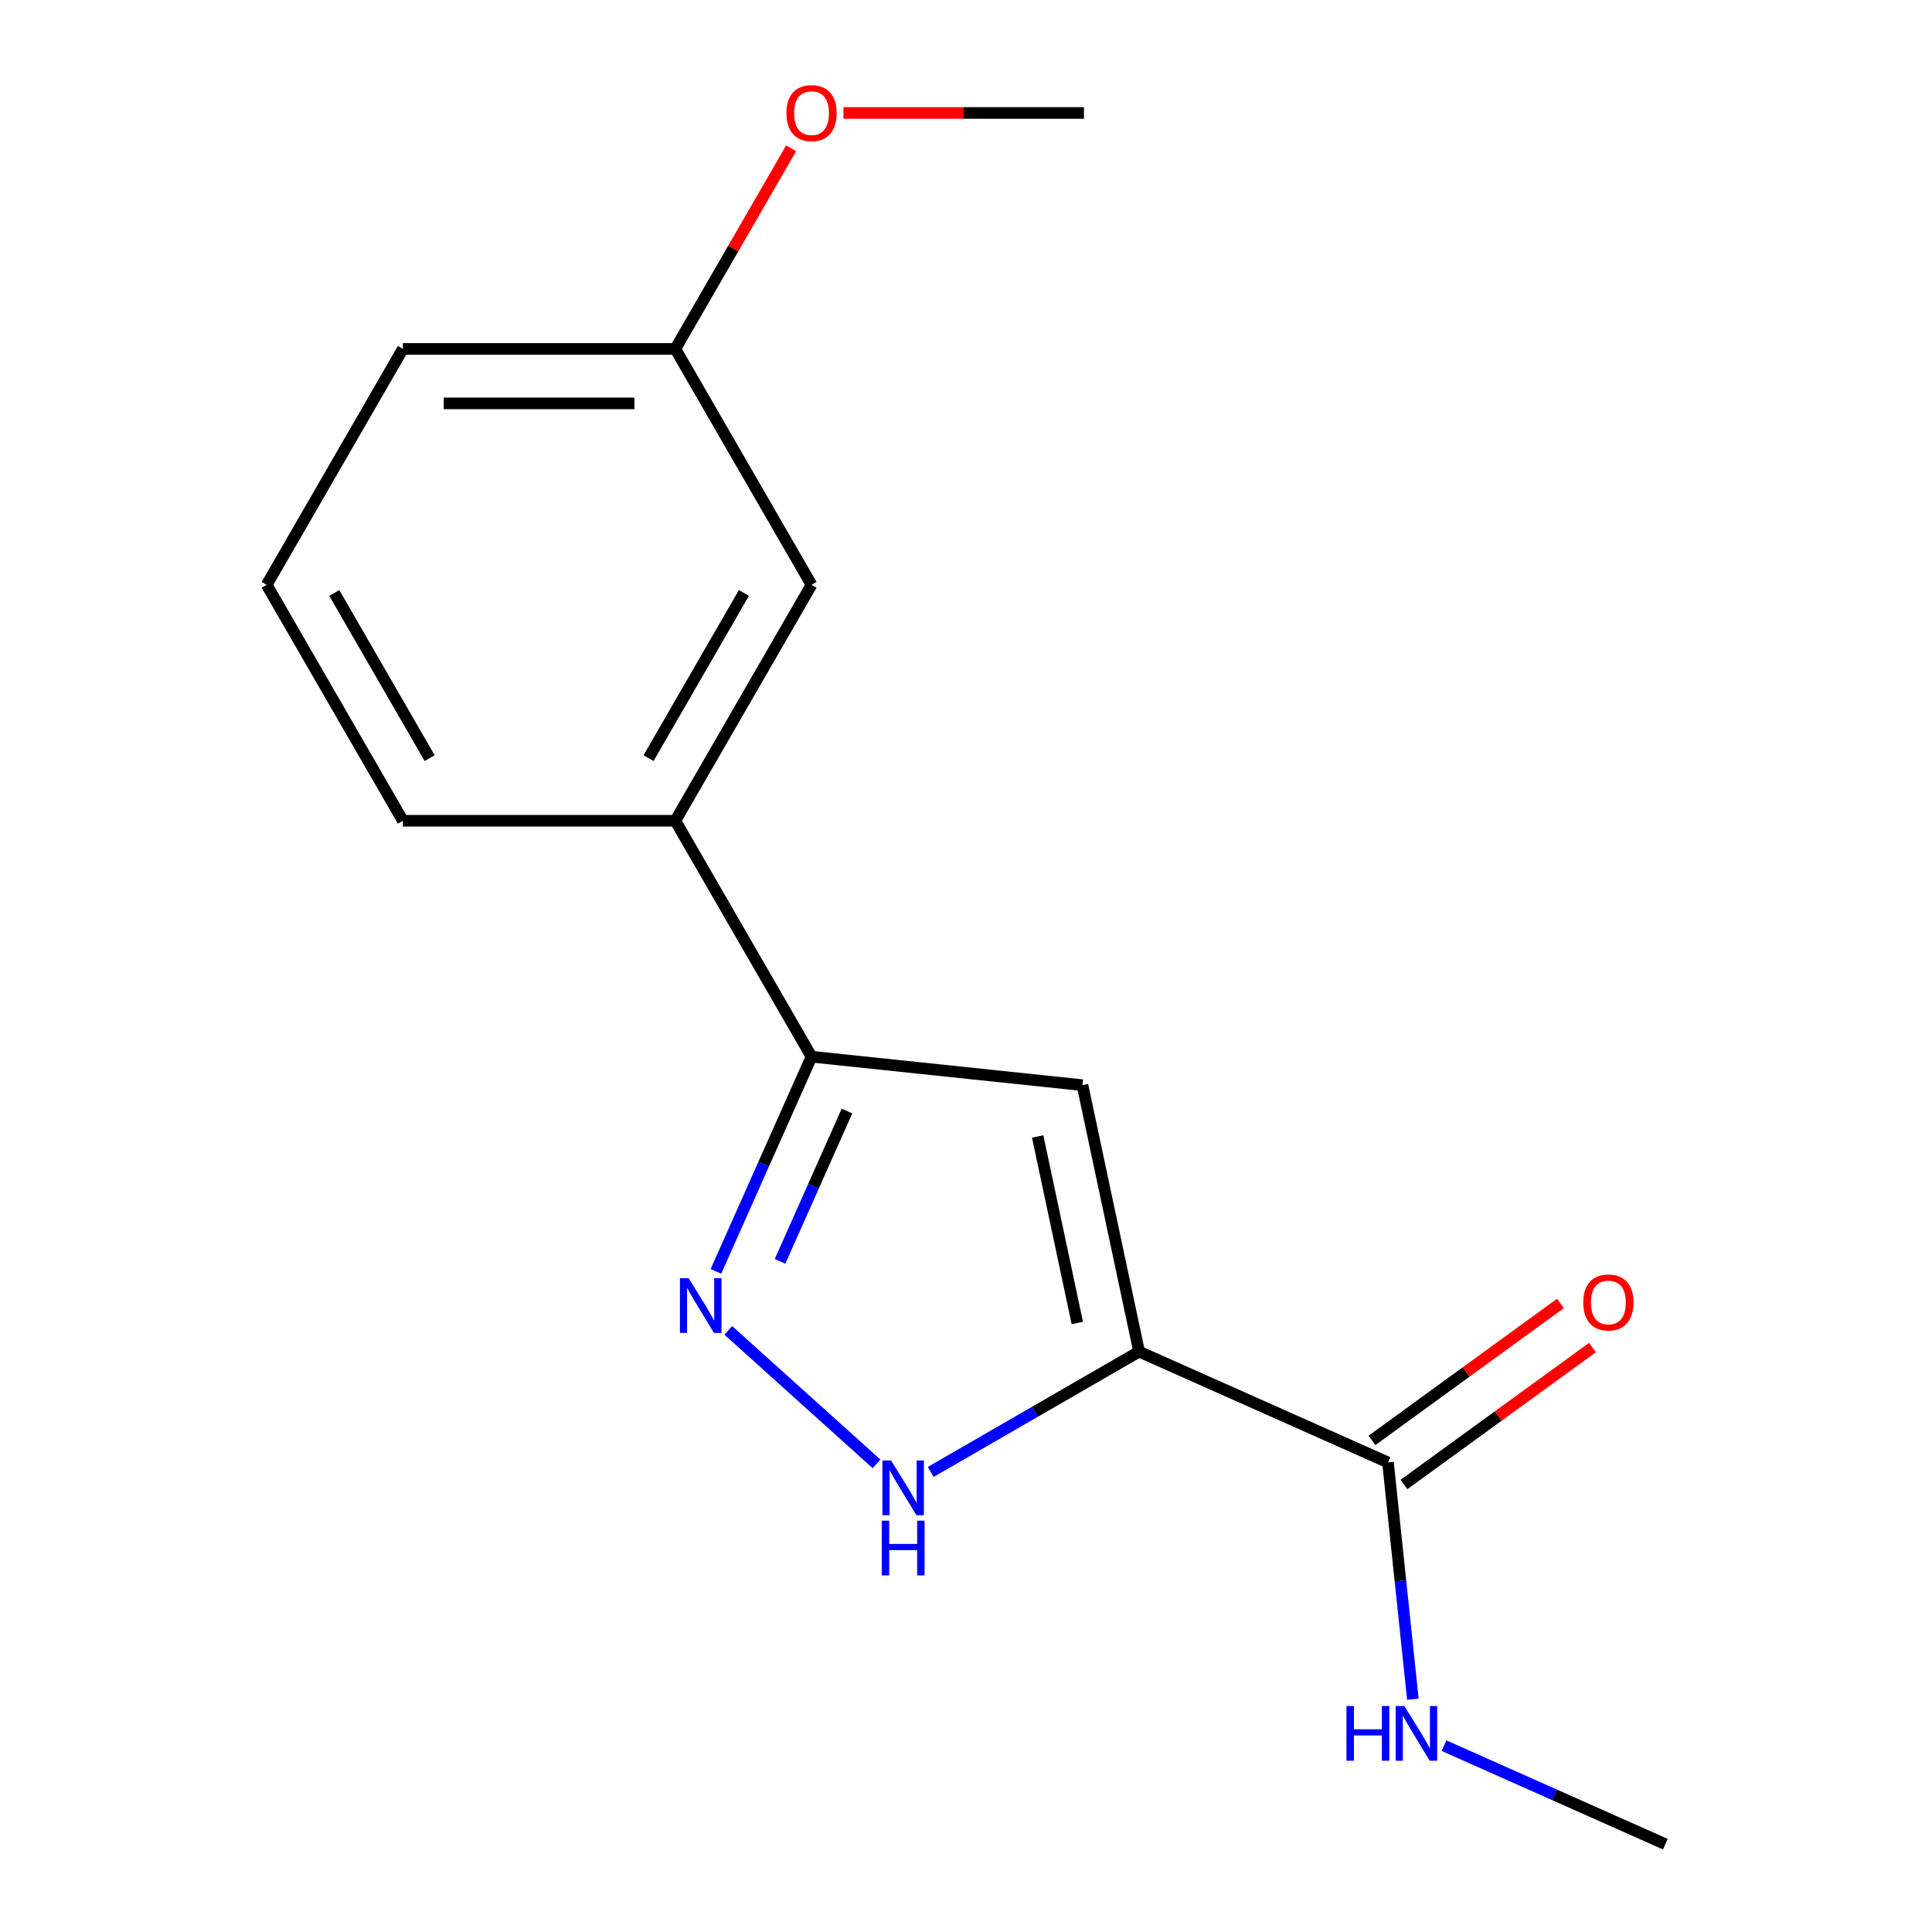 <?xml version='1.0' encoding='iso-8859-1'?>
<svg version='1.1' baseProfile='full'
              xmlns='http://www.w3.org/2000/svg'
                      xmlns:rdkit='http://www.rdkit.org/xml'
                      xmlns:xlink='http://www.w3.org/1999/xlink'
                  xml:space='preserve'
width='1000px' height='1000px' viewBox='0 0 1000 1000'>
<!-- END OF HEADER -->
<rect style='opacity:1.0;fill:#FFFFFF;stroke:none' width='1000' height='1000' x='0' y='0'> </rect>
<path class='bond-0' d='M 589.598,699.603 L 560.28,561.676' style='fill:none;fill-rule:evenodd;stroke:#000000;stroke-width:6px;stroke-linecap:butt;stroke-linejoin:miter;stroke-opacity:1' />
<path class='bond-0' d='M 557.615,684.778 L 537.093,588.229' style='fill:none;fill-rule:evenodd;stroke:#000000;stroke-width:6px;stroke-linecap:butt;stroke-linejoin:miter;stroke-opacity:1' />
<path class='bond-2' d='M 589.598,699.603 L 535.672,730.737' style='fill:none;fill-rule:evenodd;stroke:#000000;stroke-width:6px;stroke-linecap:butt;stroke-linejoin:miter;stroke-opacity:1' />
<path class='bond-2' d='M 535.672,730.737 L 481.746,761.871' style='fill:none;fill-rule:evenodd;stroke:#0000FF;stroke-width:6px;stroke-linecap:butt;stroke-linejoin:miter;stroke-opacity:1' />
<path class='bond-4' d='M 589.598,699.603 L 718.415,756.956' style='fill:none;fill-rule:evenodd;stroke:#000000;stroke-width:6px;stroke-linecap:butt;stroke-linejoin:miter;stroke-opacity:1' />
<path class='bond-3' d='M 560.28,561.676 L 420.045,546.937' style='fill:none;fill-rule:evenodd;stroke:#000000;stroke-width:6px;stroke-linecap:butt;stroke-linejoin:miter;stroke-opacity:1' />
<path class='bond-1' d='M 376.957,688.599 L 453.696,757.695' style='fill:none;fill-rule:evenodd;stroke:#0000FF;stroke-width:6px;stroke-linecap:butt;stroke-linejoin:miter;stroke-opacity:1' />
<path class='bond-16' d='M 370.565,658.069 L 395.305,602.503' style='fill:none;fill-rule:evenodd;stroke:#0000FF;stroke-width:6px;stroke-linecap:butt;stroke-linejoin:miter;stroke-opacity:1' />
<path class='bond-16' d='M 395.305,602.503 L 420.045,546.937' style='fill:none;fill-rule:evenodd;stroke:#000000;stroke-width:6px;stroke-linecap:butt;stroke-linejoin:miter;stroke-opacity:1' />
<path class='bond-16' d='M 403.751,652.87 L 421.068,613.974' style='fill:none;fill-rule:evenodd;stroke:#0000FF;stroke-width:6px;stroke-linecap:butt;stroke-linejoin:miter;stroke-opacity:1' />
<path class='bond-16' d='M 421.068,613.974 L 438.386,575.077' style='fill:none;fill-rule:evenodd;stroke:#000000;stroke-width:6px;stroke-linecap:butt;stroke-linejoin:miter;stroke-opacity:1' />
<path class='bond-5' d='M 420.045,546.937 L 349.54,424.82' style='fill:none;fill-rule:evenodd;stroke:#000000;stroke-width:6px;stroke-linecap:butt;stroke-linejoin:miter;stroke-opacity:1' />
<path class='bond-6' d='M 726.703,768.364 L 775.48,732.926' style='fill:none;fill-rule:evenodd;stroke:#000000;stroke-width:6px;stroke-linecap:butt;stroke-linejoin:miter;stroke-opacity:1' />
<path class='bond-6' d='M 775.48,732.926 L 824.256,697.488' style='fill:none;fill-rule:evenodd;stroke:#FF0000;stroke-width:6px;stroke-linecap:butt;stroke-linejoin:miter;stroke-opacity:1' />
<path class='bond-6' d='M 710.127,745.549 L 758.903,710.11' style='fill:none;fill-rule:evenodd;stroke:#000000;stroke-width:6px;stroke-linecap:butt;stroke-linejoin:miter;stroke-opacity:1' />
<path class='bond-6' d='M 758.903,710.11 L 807.68,674.672' style='fill:none;fill-rule:evenodd;stroke:#FF0000;stroke-width:6px;stroke-linecap:butt;stroke-linejoin:miter;stroke-opacity:1' />
<path class='bond-8' d='M 718.415,756.956 L 724.855,818.232' style='fill:none;fill-rule:evenodd;stroke:#000000;stroke-width:6px;stroke-linecap:butt;stroke-linejoin:miter;stroke-opacity:1' />
<path class='bond-8' d='M 724.855,818.232 L 731.296,879.507' style='fill:none;fill-rule:evenodd;stroke:#0000FF;stroke-width:6px;stroke-linecap:butt;stroke-linejoin:miter;stroke-opacity:1' />
<path class='bond-7' d='M 349.54,424.82 L 420.045,302.704' style='fill:none;fill-rule:evenodd;stroke:#000000;stroke-width:6px;stroke-linecap:butt;stroke-linejoin:miter;stroke-opacity:1' />
<path class='bond-7' d='M 335.693,392.402 L 385.046,306.92' style='fill:none;fill-rule:evenodd;stroke:#000000;stroke-width:6px;stroke-linecap:butt;stroke-linejoin:miter;stroke-opacity:1' />
<path class='bond-11' d='M 349.54,424.82 L 208.532,424.82' style='fill:none;fill-rule:evenodd;stroke:#000000;stroke-width:6px;stroke-linecap:butt;stroke-linejoin:miter;stroke-opacity:1' />
<path class='bond-9' d='M 420.045,302.704 L 349.54,180.587' style='fill:none;fill-rule:evenodd;stroke:#000000;stroke-width:6px;stroke-linecap:butt;stroke-linejoin:miter;stroke-opacity:1' />
<path class='bond-14' d='M 747.42,903.544 L 804.696,929.044' style='fill:none;fill-rule:evenodd;stroke:#0000FF;stroke-width:6px;stroke-linecap:butt;stroke-linejoin:miter;stroke-opacity:1' />
<path class='bond-14' d='M 804.696,929.044 L 861.972,954.545' style='fill:none;fill-rule:evenodd;stroke:#000000;stroke-width:6px;stroke-linecap:butt;stroke-linejoin:miter;stroke-opacity:1' />
<path class='bond-10' d='M 349.54,180.587 L 379.514,128.671' style='fill:none;fill-rule:evenodd;stroke:#000000;stroke-width:6px;stroke-linecap:butt;stroke-linejoin:miter;stroke-opacity:1' />
<path class='bond-10' d='M 379.514,128.671 L 409.488,76.755' style='fill:none;fill-rule:evenodd;stroke:#FF0000;stroke-width:6px;stroke-linecap:butt;stroke-linejoin:miter;stroke-opacity:1' />
<path class='bond-17' d='M 349.54,180.587 L 208.532,180.587' style='fill:none;fill-rule:evenodd;stroke:#000000;stroke-width:6px;stroke-linecap:butt;stroke-linejoin:miter;stroke-opacity:1' />
<path class='bond-17' d='M 328.389,208.788 L 229.683,208.788' style='fill:none;fill-rule:evenodd;stroke:#000000;stroke-width:6px;stroke-linecap:butt;stroke-linejoin:miter;stroke-opacity:1' />
<path class='bond-15' d='M 436.57,58.47 L 498.811,58.47' style='fill:none;fill-rule:evenodd;stroke:#FF0000;stroke-width:6px;stroke-linecap:butt;stroke-linejoin:miter;stroke-opacity:1' />
<path class='bond-15' d='M 498.811,58.47 L 561.053,58.47' style='fill:none;fill-rule:evenodd;stroke:#000000;stroke-width:6px;stroke-linecap:butt;stroke-linejoin:miter;stroke-opacity:1' />
<path class='bond-12' d='M 208.532,424.82 L 138.028,302.704' style='fill:none;fill-rule:evenodd;stroke:#000000;stroke-width:6px;stroke-linecap:butt;stroke-linejoin:miter;stroke-opacity:1' />
<path class='bond-12' d='M 222.38,392.402 L 173.027,306.92' style='fill:none;fill-rule:evenodd;stroke:#000000;stroke-width:6px;stroke-linecap:butt;stroke-linejoin:miter;stroke-opacity:1' />
<path class='bond-13' d='M 138.028,302.704 L 208.532,180.587' style='fill:none;fill-rule:evenodd;stroke:#000000;stroke-width:6px;stroke-linecap:butt;stroke-linejoin:miter;stroke-opacity:1' />
<path  class='atom-2' d='M 356.431 661.594
L 365.711 676.594
Q 366.631 678.074, 368.111 680.754
Q 369.591 683.434, 369.671 683.594
L 369.671 661.594
L 373.431 661.594
L 373.431 689.914
L 369.551 689.914
L 359.591 673.514
Q 358.431 671.594, 357.191 669.394
Q 355.991 667.194, 355.631 666.514
L 355.631 689.914
L 351.951 689.914
L 351.951 661.594
L 356.431 661.594
' fill='#0000FF'/>
<path  class='atom-3' d='M 461.221 755.947
L 470.501 770.947
Q 471.421 772.427, 472.901 775.107
Q 474.381 777.787, 474.461 777.947
L 474.461 755.947
L 478.221 755.947
L 478.221 784.267
L 474.341 784.267
L 464.381 767.867
Q 463.221 765.947, 461.981 763.747
Q 460.781 761.547, 460.421 760.867
L 460.421 784.267
L 456.741 784.267
L 456.741 755.947
L 461.221 755.947
' fill='#0000FF'/>
<path  class='atom-3' d='M 456.401 787.099
L 460.241 787.099
L 460.241 799.139
L 474.721 799.139
L 474.721 787.099
L 478.561 787.099
L 478.561 815.419
L 474.721 815.419
L 474.721 802.339
L 460.241 802.339
L 460.241 815.419
L 456.401 815.419
L 456.401 787.099
' fill='#0000FF'/>
<path  class='atom-7' d='M 819.493 674.154
Q 819.493 667.354, 822.853 663.554
Q 826.213 659.754, 832.493 659.754
Q 838.773 659.754, 842.133 663.554
Q 845.493 667.354, 845.493 674.154
Q 845.493 681.034, 842.093 684.954
Q 838.693 688.834, 832.493 688.834
Q 826.253 688.834, 822.853 684.954
Q 819.493 681.074, 819.493 674.154
M 832.493 685.634
Q 836.813 685.634, 839.133 682.754
Q 841.493 679.834, 841.493 674.154
Q 841.493 668.594, 839.133 665.794
Q 836.813 662.954, 832.493 662.954
Q 828.173 662.954, 825.813 665.754
Q 823.493 668.554, 823.493 674.154
Q 823.493 679.874, 825.813 682.754
Q 828.173 685.634, 832.493 685.634
' fill='#FF0000'/>
<path  class='atom-9' d='M 696.934 883.032
L 700.774 883.032
L 700.774 895.072
L 715.254 895.072
L 715.254 883.032
L 719.094 883.032
L 719.094 911.352
L 715.254 911.352
L 715.254 898.272
L 700.774 898.272
L 700.774 911.352
L 696.934 911.352
L 696.934 883.032
' fill='#0000FF'/>
<path  class='atom-9' d='M 726.894 883.032
L 736.174 898.032
Q 737.094 899.512, 738.574 902.192
Q 740.054 904.872, 740.134 905.032
L 740.134 883.032
L 743.894 883.032
L 743.894 911.352
L 740.014 911.352
L 730.054 894.952
Q 728.894 893.032, 727.654 890.832
Q 726.454 888.632, 726.094 887.952
L 726.094 911.352
L 722.414 911.352
L 722.414 883.032
L 726.894 883.032
' fill='#0000FF'/>
<path  class='atom-11' d='M 407.045 58.55
Q 407.045 51.75, 410.405 47.95
Q 413.765 44.15, 420.045 44.15
Q 426.325 44.15, 429.685 47.95
Q 433.045 51.75, 433.045 58.55
Q 433.045 65.43, 429.645 69.35
Q 426.245 73.23, 420.045 73.23
Q 413.805 73.23, 410.405 69.35
Q 407.045 65.47, 407.045 58.55
M 420.045 70.03
Q 424.365 70.03, 426.685 67.15
Q 429.045 64.23, 429.045 58.55
Q 429.045 52.99, 426.685 50.19
Q 424.365 47.35, 420.045 47.35
Q 415.725 47.35, 413.365 50.15
Q 411.045 52.95, 411.045 58.55
Q 411.045 64.27, 413.365 67.15
Q 415.725 70.03, 420.045 70.03
' fill='#FF0000'/>
</svg>

